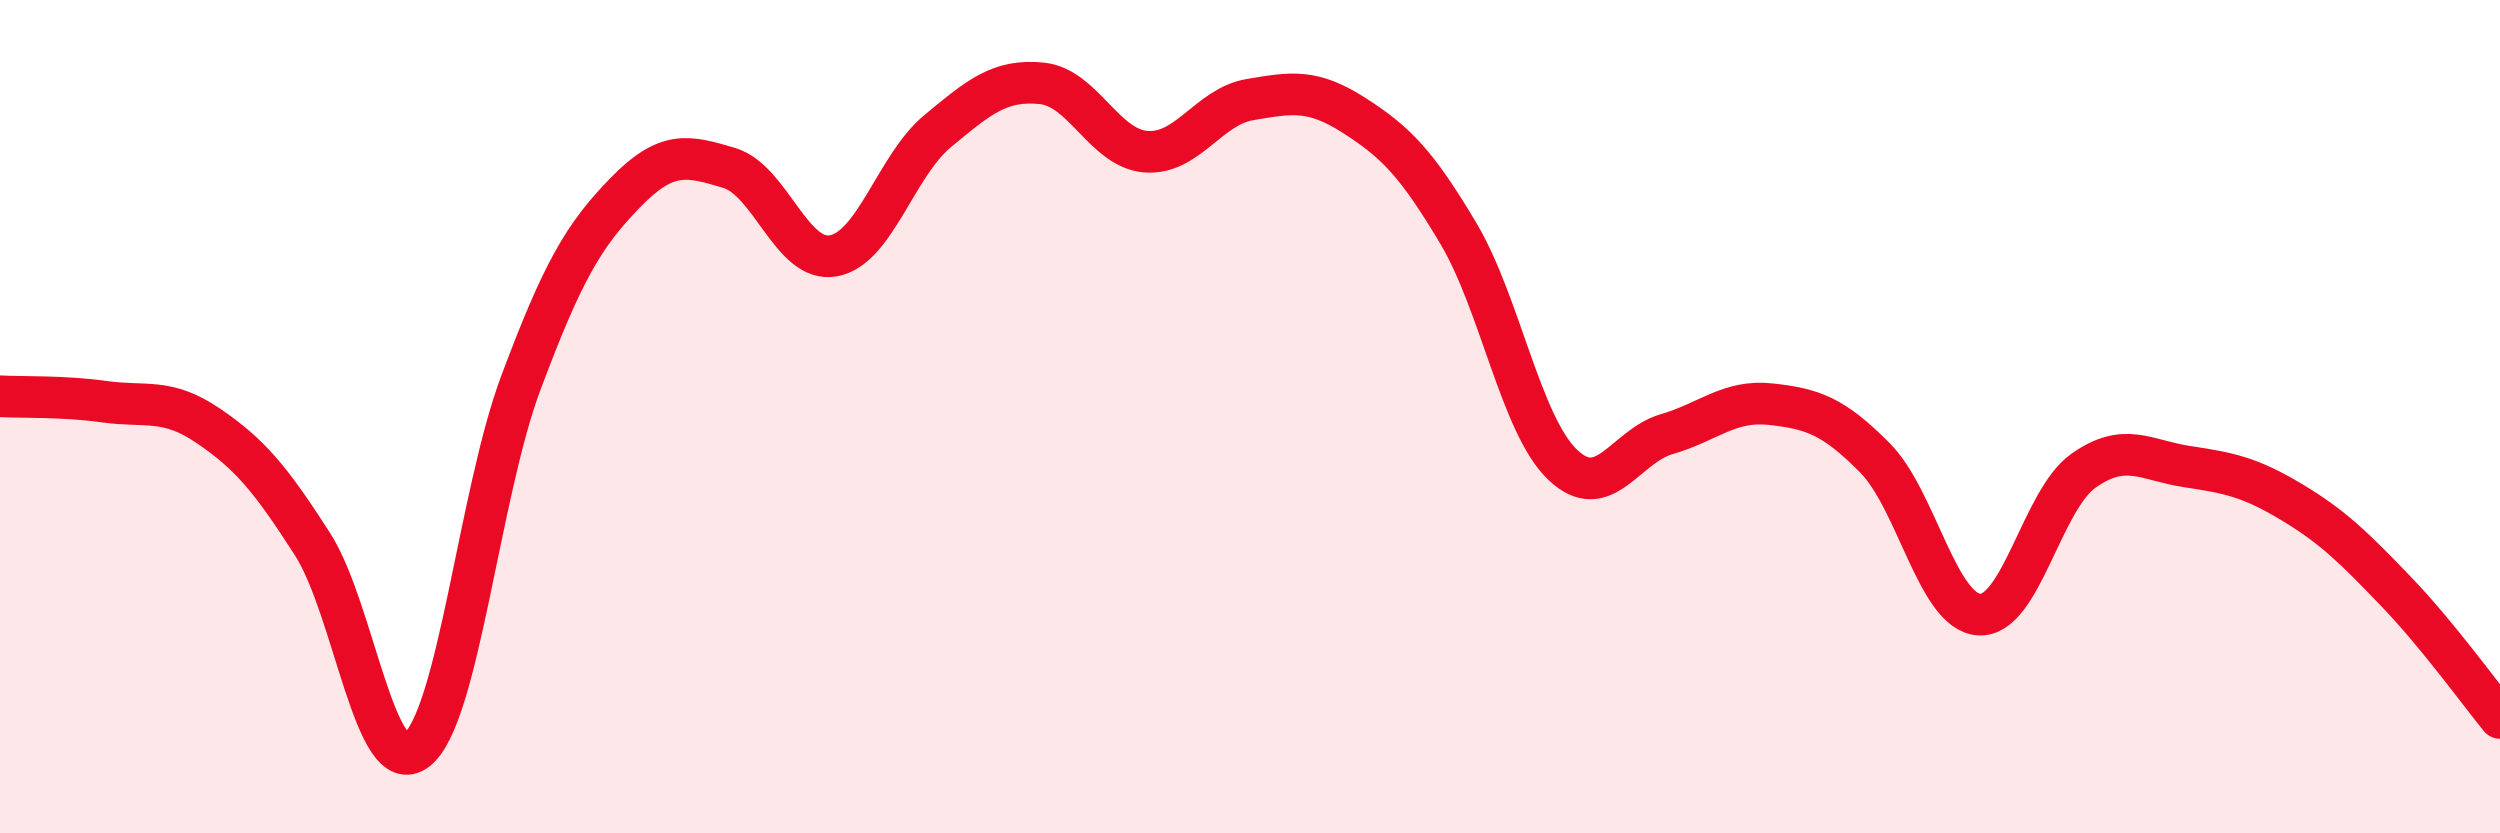 
    <svg width="60" height="20" viewBox="0 0 60 20" xmlns="http://www.w3.org/2000/svg">
      <path
        d="M 0,9.51 C 0.5,9.54 1.5,9.5 2.5,9.64 C 3.5,9.78 4,9.54 5,10.22 C 6,10.9 6.5,11.5 7.5,13.06 C 8.5,14.62 9,18.77 10,18 C 11,17.23 11.5,11.86 12.5,9.19 C 13.5,6.52 14,5.66 15,4.63 C 16,3.6 16.5,3.73 17.5,4.03 C 18.5,4.33 19,6.32 20,6.14 C 21,5.96 21.5,3.98 22.5,3.15 C 23.5,2.32 24,1.9 25,2 C 26,2.1 26.5,3.56 27.5,3.64 C 28.5,3.72 29,2.56 30,2.39 C 31,2.22 31.5,2.13 32.5,2.77 C 33.5,3.41 34,3.92 35,5.6 C 36,7.28 36.5,10.19 37.5,11.15 C 38.5,12.11 39,10.71 40,10.42 C 41,10.13 41.5,9.59 42.5,9.7 C 43.5,9.81 44,9.98 45,10.99 C 46,12 46.5,14.69 47.5,14.75 C 48.5,14.81 49,12.01 50,11.3 C 51,10.59 51.5,11.05 52.5,11.2 C 53.5,11.35 54,11.45 55,12.05 C 56,12.65 56.5,13.15 57.5,14.19 C 58.5,15.23 59.5,16.62 60,17.23L60 20L0 20Z"
        fill="#EB0A25"
        opacity="0.1"
        stroke-linecap="round"
        stroke-linejoin="round"
      />
      <path
        d="M 0,9.51 C 0.5,9.54 1.5,9.5 2.5,9.64 C 3.5,9.78 4,9.54 5,10.22 C 6,10.9 6.5,11.5 7.5,13.06 C 8.5,14.62 9,18.77 10,18 C 11,17.23 11.5,11.86 12.5,9.19 C 13.5,6.52 14,5.66 15,4.63 C 16,3.6 16.5,3.73 17.5,4.03 C 18.5,4.33 19,6.32 20,6.14 C 21,5.96 21.5,3.98 22.5,3.15 C 23.5,2.32 24,1.9 25,2 C 26,2.1 26.5,3.56 27.5,3.64 C 28.5,3.72 29,2.56 30,2.39 C 31,2.22 31.5,2.13 32.5,2.77 C 33.5,3.41 34,3.92 35,5.6 C 36,7.28 36.5,10.19 37.5,11.15 C 38.5,12.11 39,10.71 40,10.42 C 41,10.13 41.5,9.59 42.5,9.7 C 43.5,9.81 44,9.98 45,10.99 C 46,12 46.5,14.69 47.5,14.75 C 48.5,14.81 49,12.01 50,11.3 C 51,10.59 51.5,11.05 52.5,11.2 C 53.5,11.35 54,11.45 55,12.05 C 56,12.65 56.5,13.15 57.5,14.19 C 58.5,15.23 59.5,16.62 60,17.23"
        stroke="#EB0A25"
        stroke-width="1"
        fill="none"
        stroke-linecap="round"
        stroke-linejoin="round"
      />
    </svg>
  